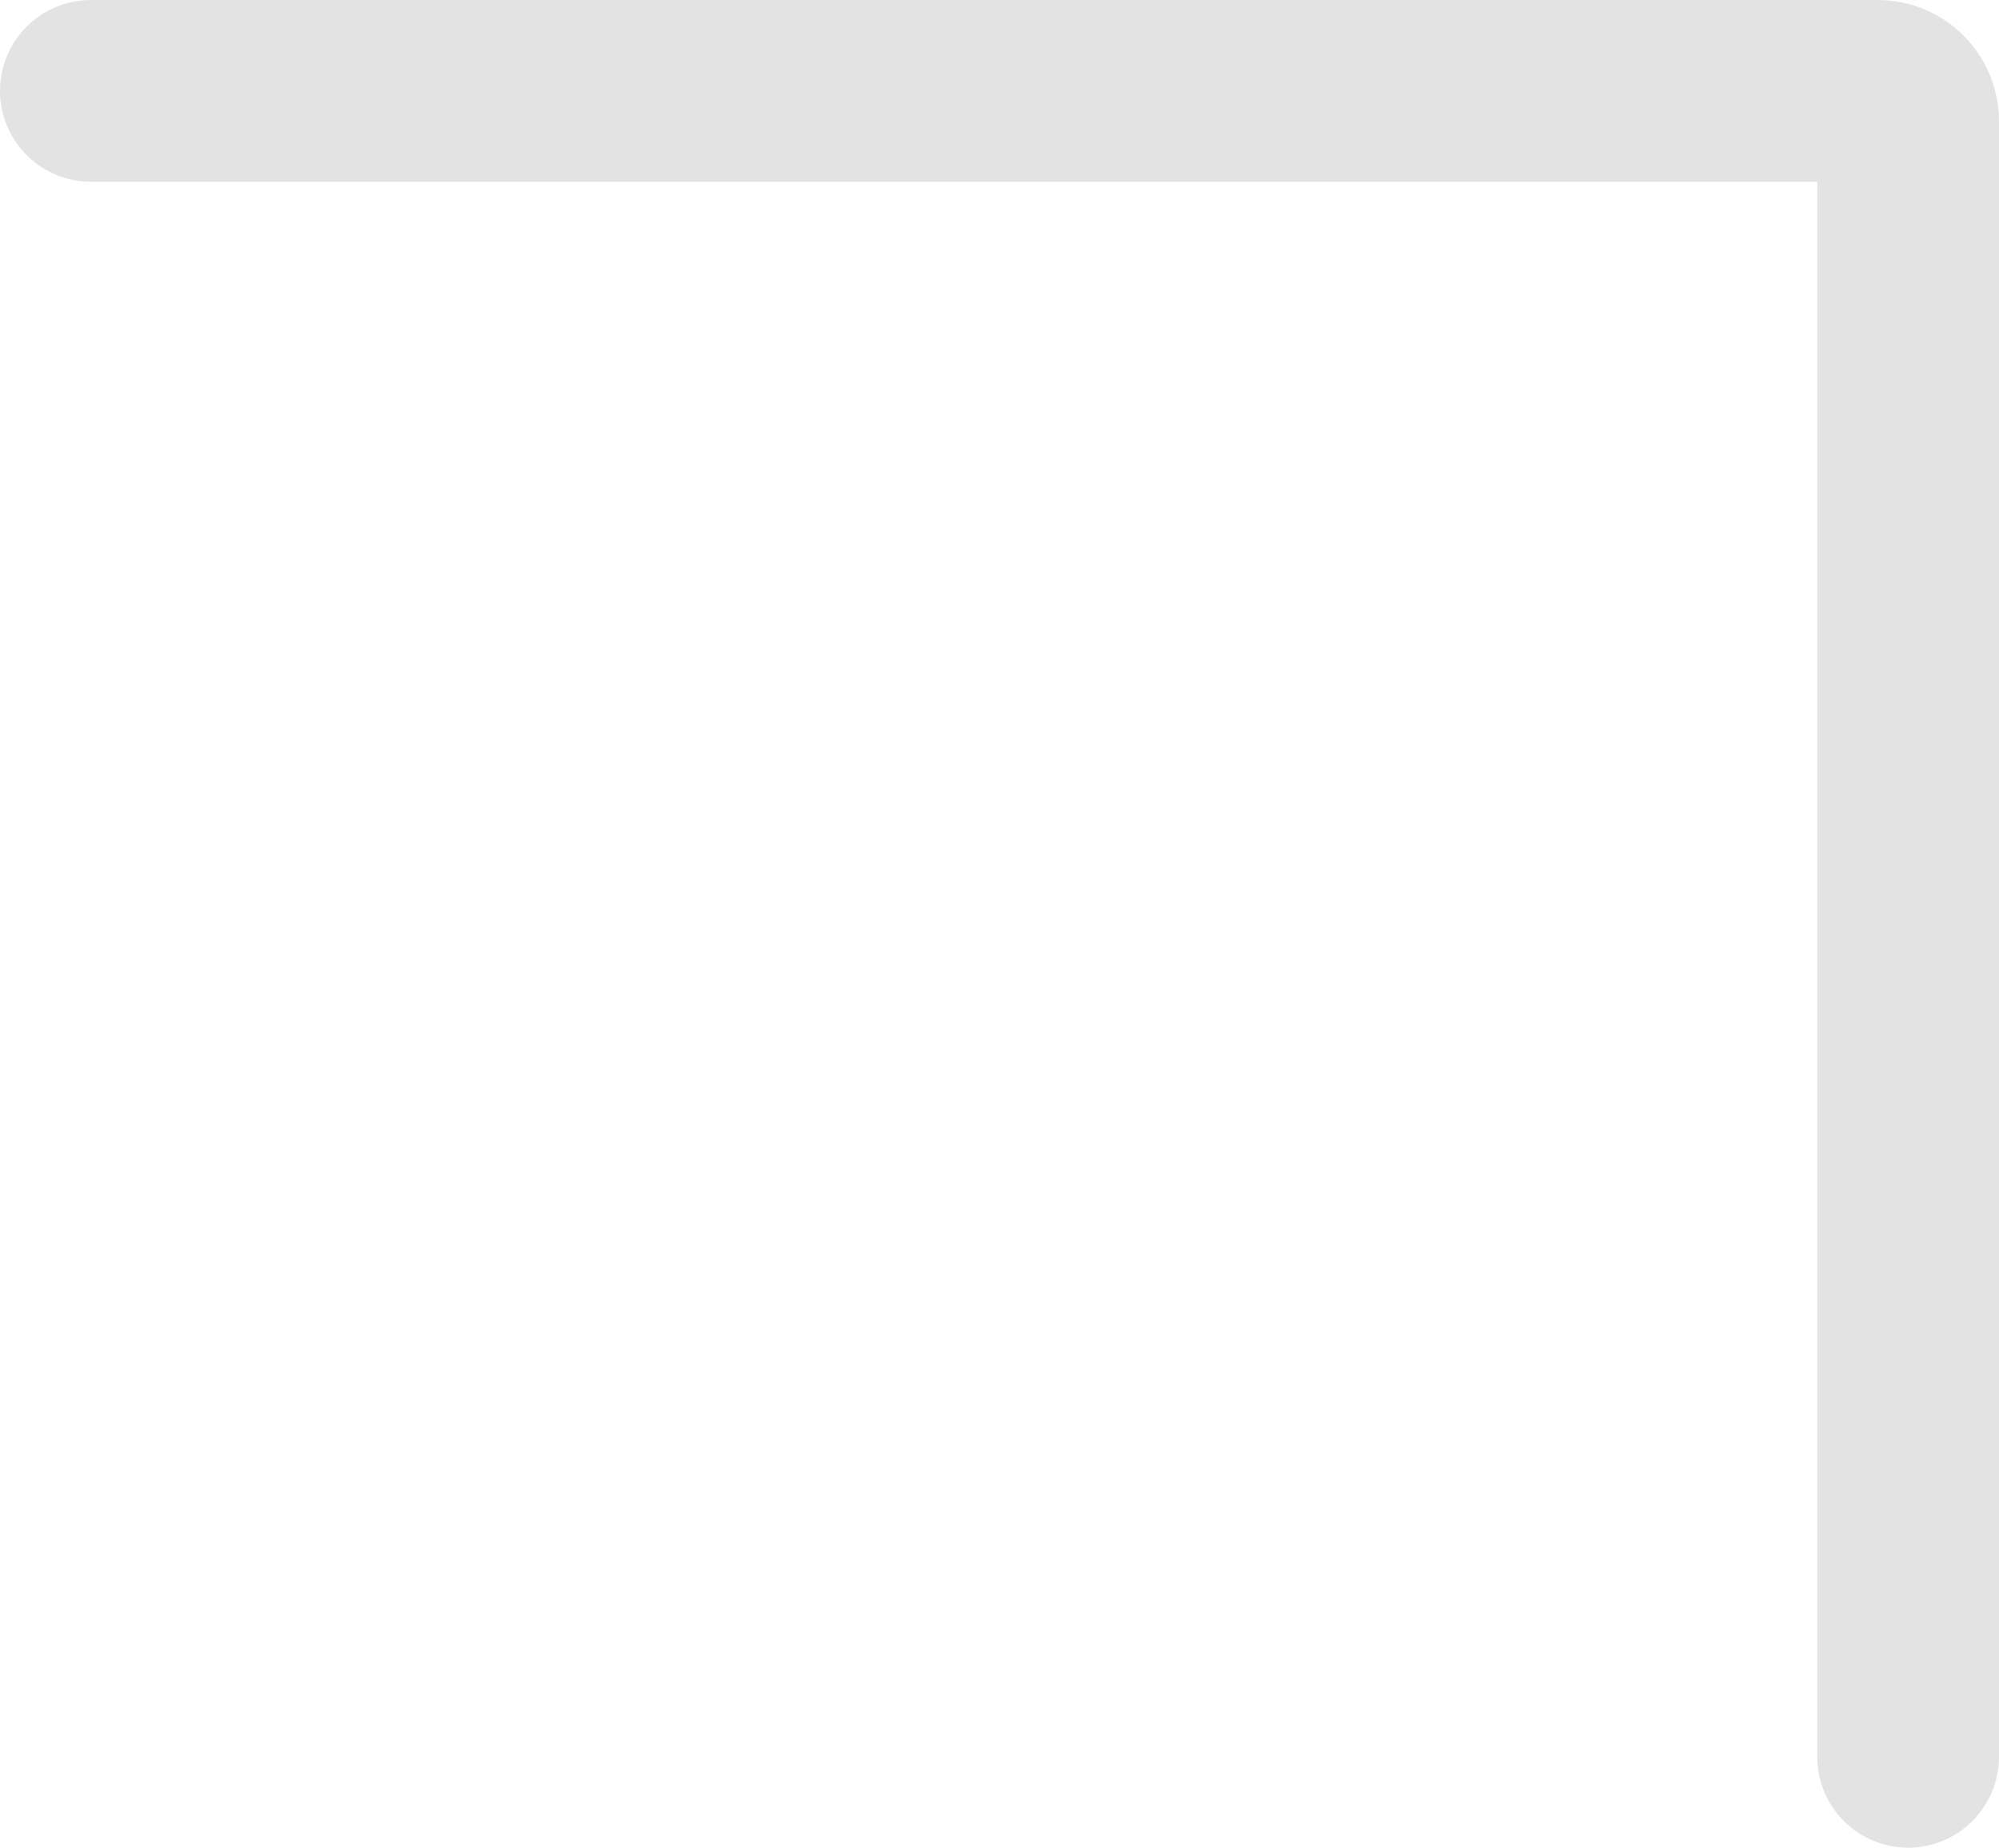 <?xml version="1.0" encoding="UTF-8"?> <svg xmlns="http://www.w3.org/2000/svg" width="66" height="61" viewBox="0 0 66 61" fill="none"><path d="M3 3H62C62.552 3 63 3.448 63 4V58" stroke="#E3E3E3" stroke-width="6" stroke-linecap="round"></path></svg> 